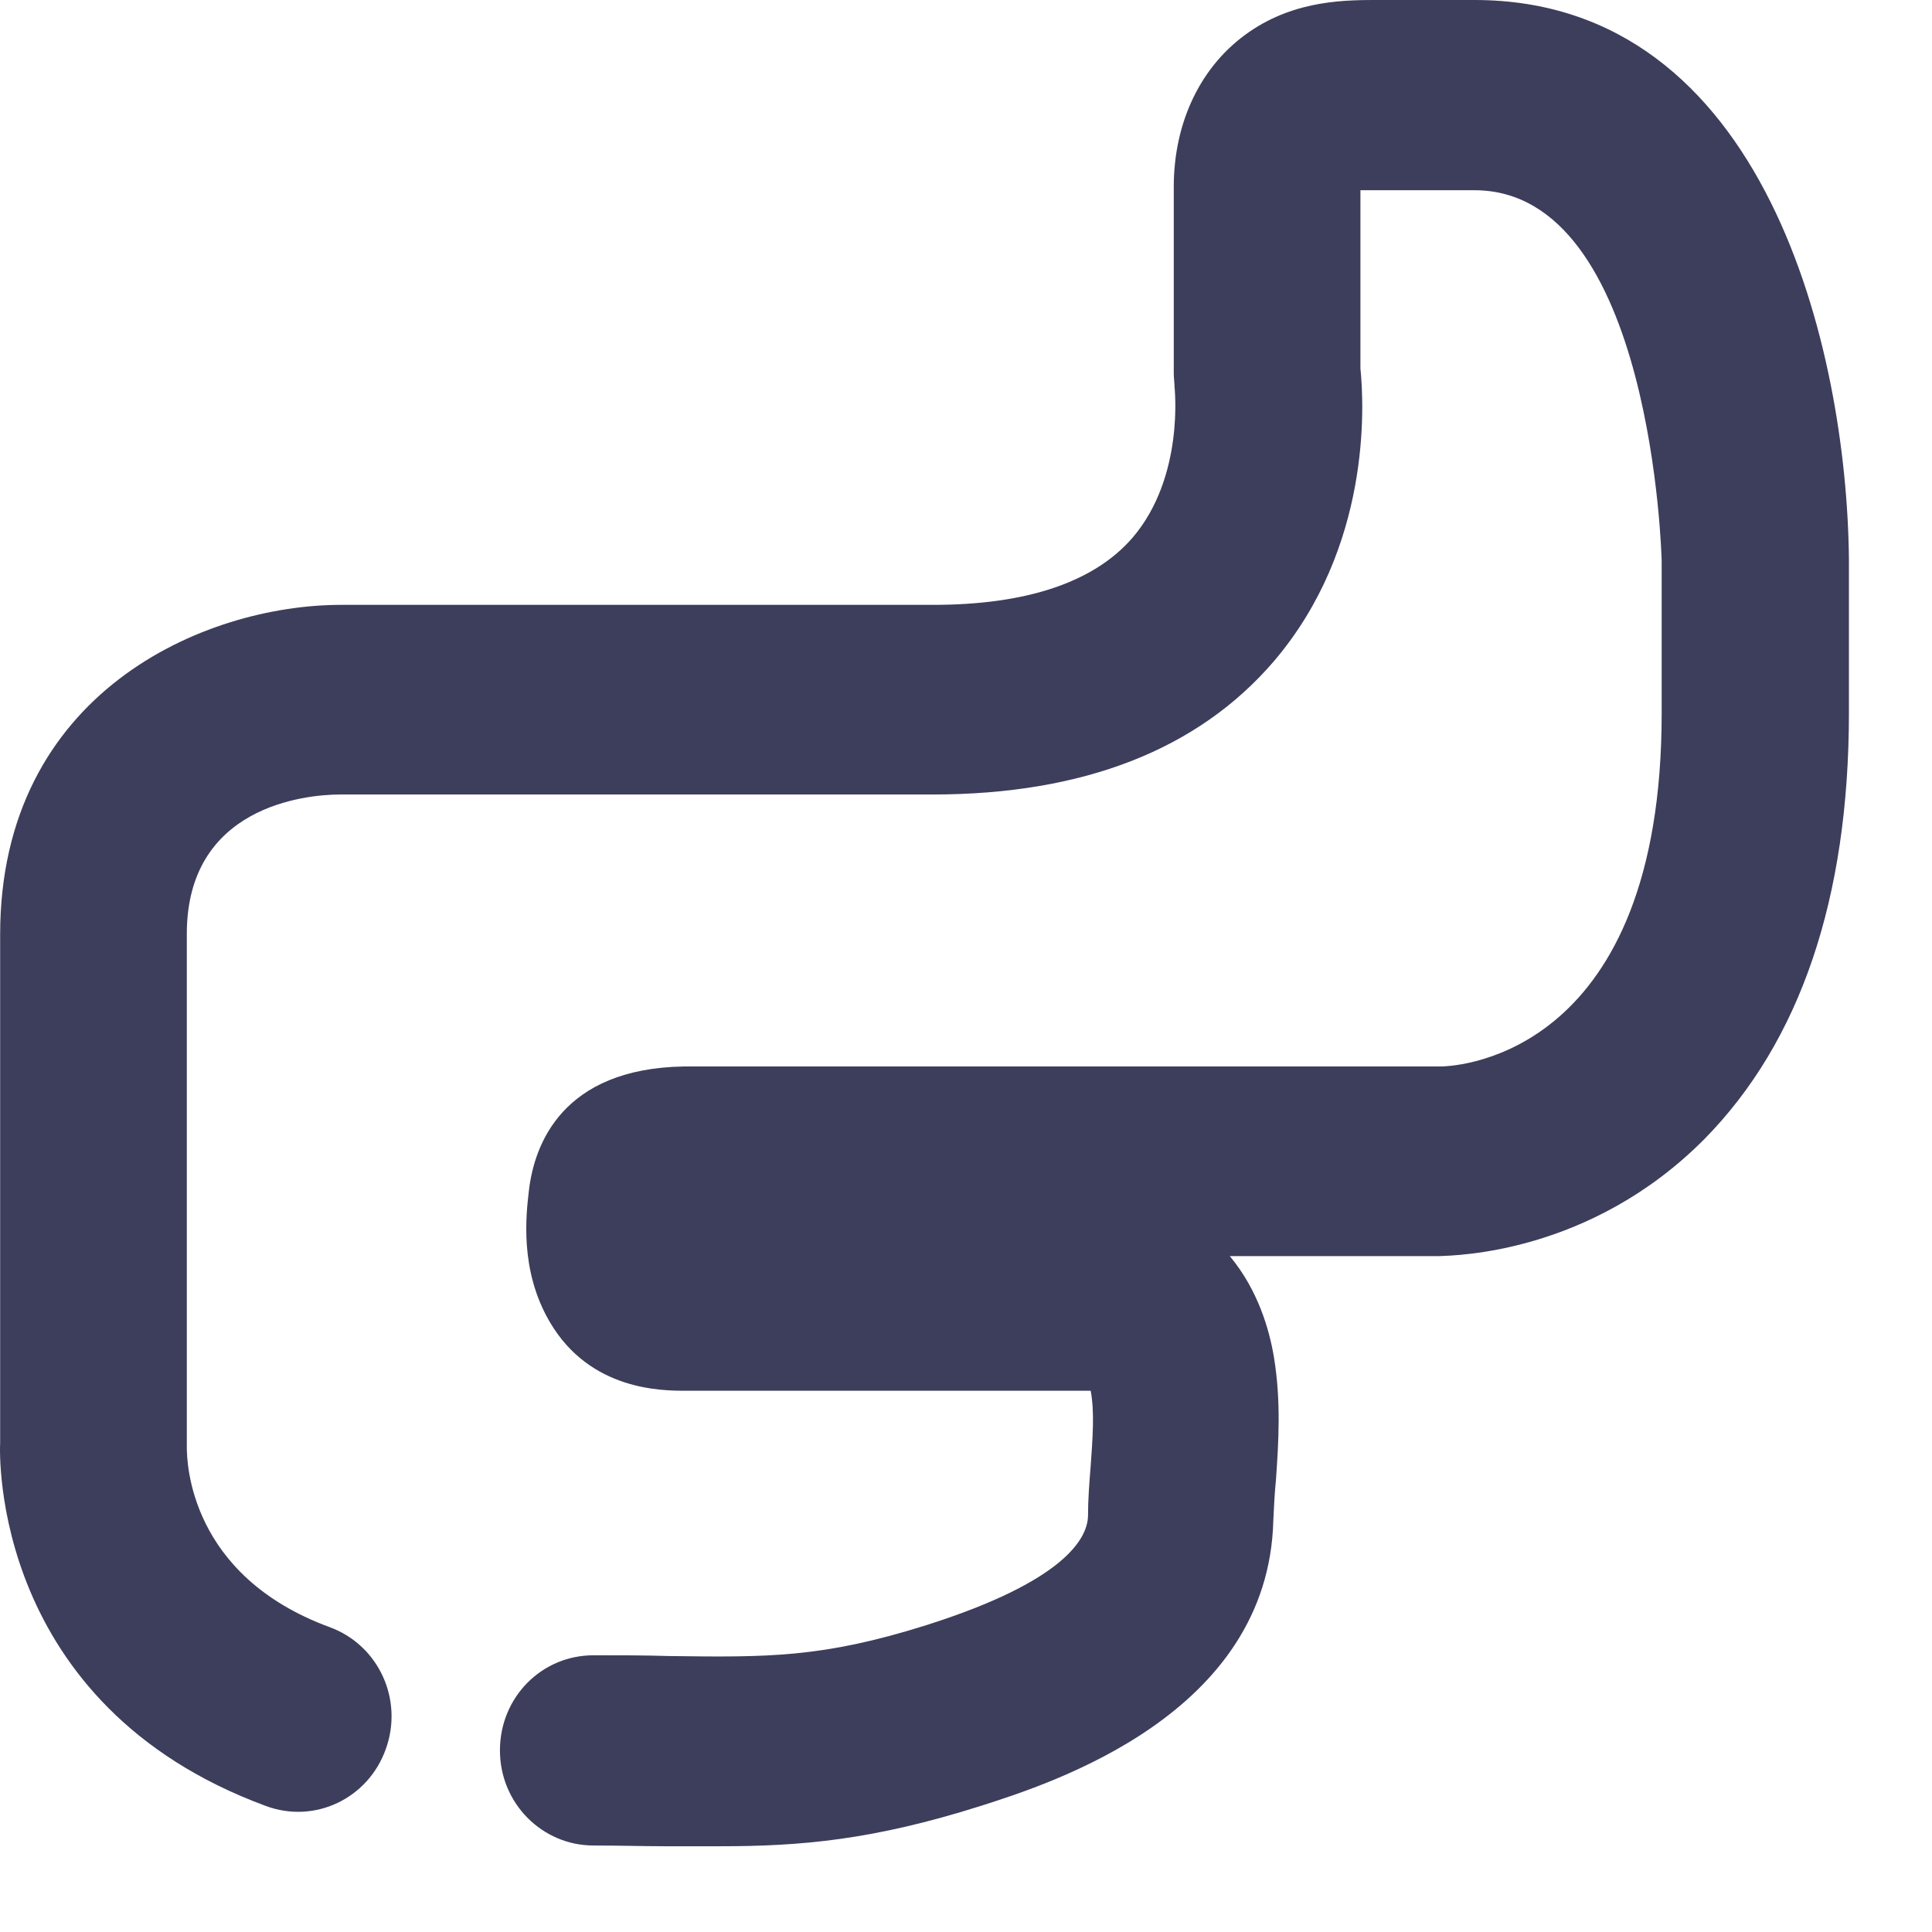 <?xml version="1.0" encoding="utf-8"?>
<svg xmlns="http://www.w3.org/2000/svg" fill="none" height="100%" overflow="visible" preserveAspectRatio="none" style="display: block;" viewBox="0 0 13 13" width="100%">
<path d="M4.859 12.423C4.735 12.423 4.611 12.423 4.477 12.423C4.331 12.423 4.171 12.418 3.994 12.418C3.648 12.418 3.364 12.134 3.364 11.778C3.364 11.422 3.643 11.138 3.994 11.138C4.176 11.138 4.34 11.138 4.495 11.143C5.165 11.152 5.533 11.156 6.234 10.935C7.17 10.638 7.317 10.349 7.321 10.201C7.321 10.088 7.33 9.975 7.339 9.863C7.352 9.678 7.366 9.502 7.339 9.358C7.321 9.358 7.308 9.358 7.29 9.358H4.615C4.455 9.358 3.972 9.358 3.701 8.898C3.493 8.546 3.541 8.168 3.559 8.01C3.595 7.703 3.781 7.19 4.602 7.176C4.77 7.176 4.939 7.176 5.107 7.176H9.69C9.837 7.176 11.181 7.077 11.181 4.801V3.773C11.181 3.773 11.123 1.28 9.921 1.28H9.282C9.242 1.28 9.194 1.28 9.154 1.28V2.479C9.18 2.732 9.225 3.683 8.572 4.449C8.062 5.044 7.29 5.346 6.274 5.346H2.29C2.051 5.346 1.257 5.427 1.257 6.284V9.736C1.257 9.84 1.274 10.602 2.219 10.949C2.548 11.07 2.716 11.436 2.596 11.769C2.477 12.103 2.117 12.274 1.789 12.152C-0.057 11.472 -0.003 9.781 0.001 9.709V6.288C0.001 4.661 1.372 4.07 2.295 4.07H6.279C6.909 4.07 7.361 3.917 7.619 3.62C7.973 3.209 7.903 2.605 7.903 2.601C7.903 2.574 7.898 2.542 7.898 2.515V1.258C7.898 0.816 8.084 0.437 8.404 0.216C8.723 -0.005 9.069 6.9407e-06 9.291 6.9407e-06H9.921C11.886 6.9407e-06 12.428 2.366 12.441 3.764V4.796C12.441 6.045 12.113 7.009 11.47 7.663C10.702 8.438 9.792 8.447 9.686 8.452H8.275C8.466 8.682 8.541 8.947 8.572 9.132C8.621 9.43 8.603 9.705 8.586 9.953C8.577 10.043 8.572 10.137 8.568 10.228C8.537 11.535 7.077 11.999 6.598 12.152C5.871 12.382 5.387 12.423 4.846 12.423H4.859Z" fill="#3D3D5C" id="Vector"/>
</svg>